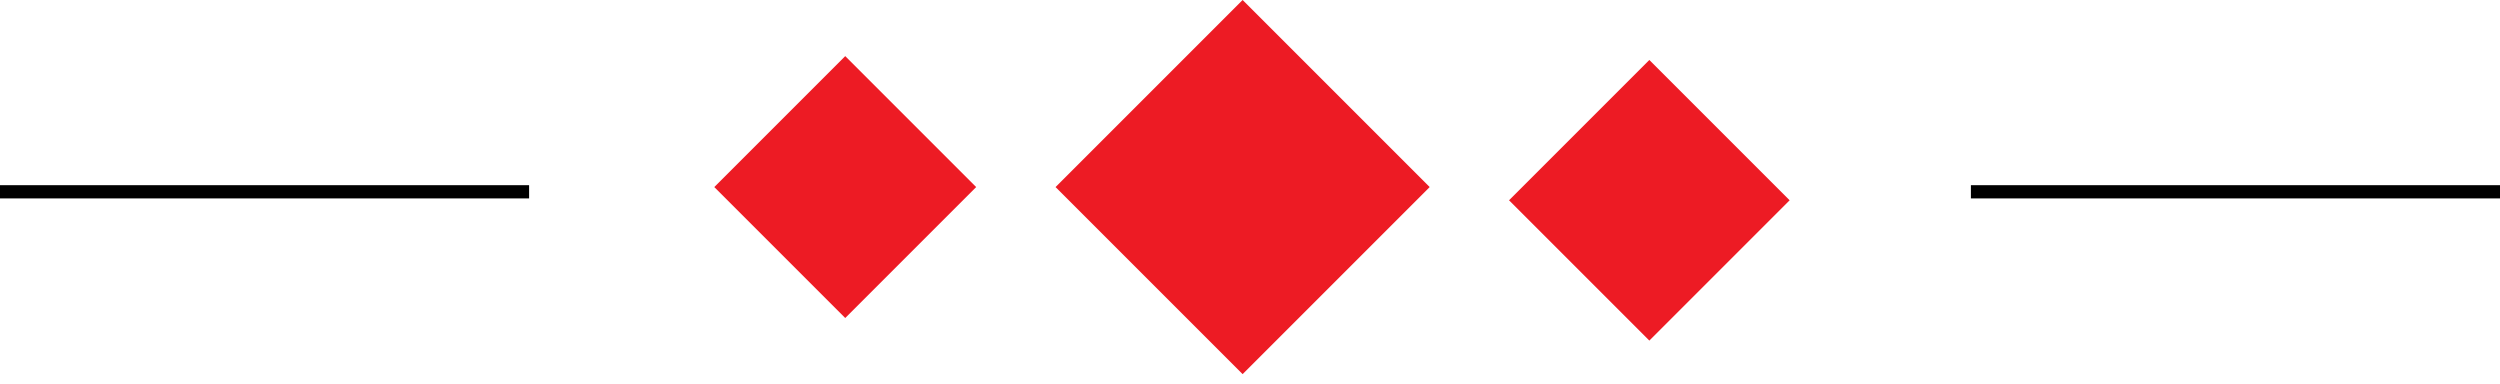 <svg width="189" height="29" viewBox="0 0 189 29" fill="none" xmlns="http://www.w3.org/2000/svg">
<rect x="79.799" y="14.142" width="20" height="20" transform="rotate(-45 79.799 14.142)" fill="#ED1B24"/>
<rect x="54" y="14.142" width="14" height="14" transform="rotate(-45 54 14.142)" fill="#ED1B24"/>
<rect x="114.083" y="15.142" width="15" height="15" transform="rotate(-45 114.083 15.142)" fill="#ED1B24"/>
<line x1="-4.37114e-08" y1="14.5" x2="40" y2="14.5" stroke="black"/>
<line x1="149" y1="14.5" x2="189" y2="14.5" stroke="black"/>
</svg>

